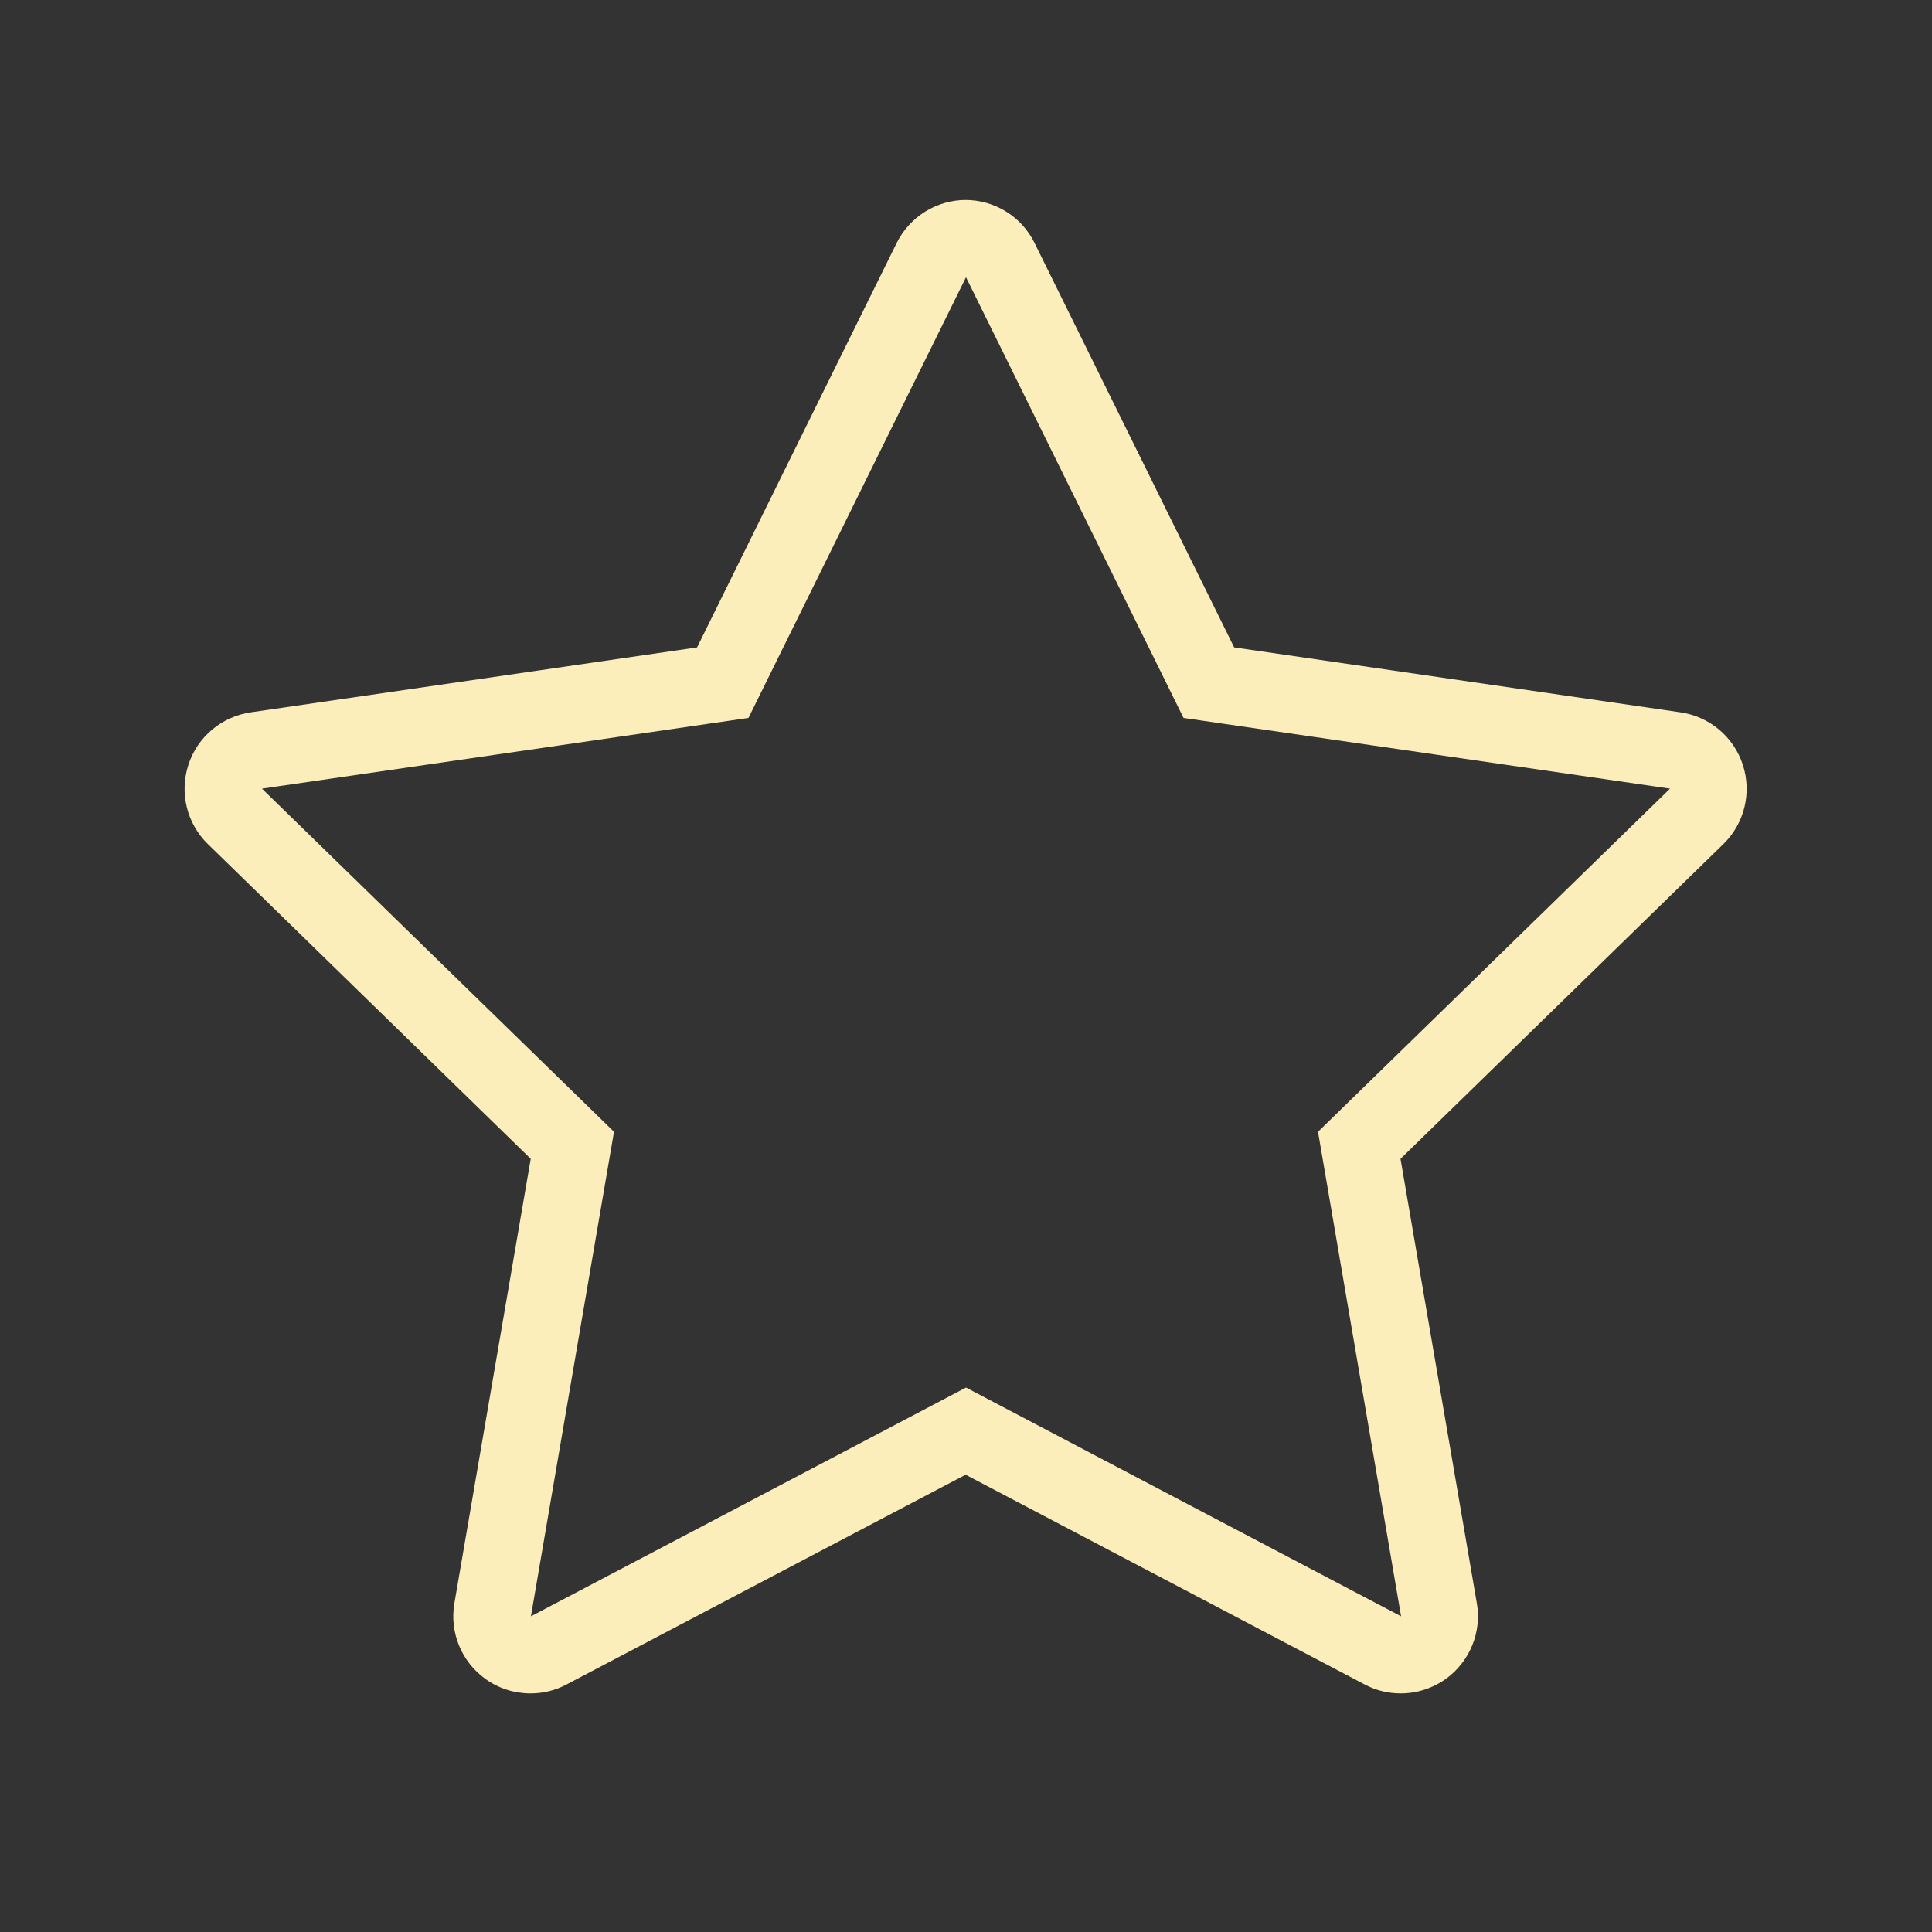 <?xml version="1.0" encoding="UTF-8"?><svg xmlns="http://www.w3.org/2000/svg" xmlns:xlink="http://www.w3.org/1999/xlink" viewBox="0 0 100 100"><rect x="0" y="0" width="100" height="100" fill="#333333" stroke="none"/><defs><style>.p{fill:none;}.q{fill:#fceebb;}</style><symbol id="a" viewBox="0 0 100 100"><g><rect class="p" width="100" height="100"/><path class="q" d="M50,14.35l11.26,22.81,25.18,3.66-18.22,17.76,4.3,25.08-22.52-11.84-22.52,11.84,4.3-25.08L13.56,40.82l25.18-3.66,11.26-22.81m0-4c-1.52,0-2.91,.86-3.59,2.23l-10.33,20.93-23.1,3.36c-1.51,.22-2.76,1.27-3.23,2.72-.47,1.45-.08,3.04,1.01,4.1l16.71,16.29-3.95,23c-.26,1.5,.36,3.02,1.59,3.91,.7,.51,1.52,.76,2.35,.76,.64,0,1.28-.15,1.86-.46l20.66-10.86,20.66,10.86c.58,.31,1.22,.46,1.86,.46,.83,0,1.65-.26,2.35-.76,1.23-.9,1.85-2.41,1.59-3.91l-3.95-23,16.71-16.29c1.09-1.06,1.48-2.65,1.01-4.1-.47-1.45-1.72-2.5-3.23-2.72l-23.1-3.36-10.33-20.93c-.67-1.37-2.06-2.23-3.59-2.23h0Z"/></g></symbol></defs><g id="b"/><g id="c"><g id="d"/><g id="e"/><g id="f"/><g id="g"/><g id="h"/><g id="i"/><g id="j"/><g id="k"/><g id="l"/></g><g id="m"/><g id="n"><g id="o"/><use width="100" height="100" xlink:href="#a"/></g></svg>
